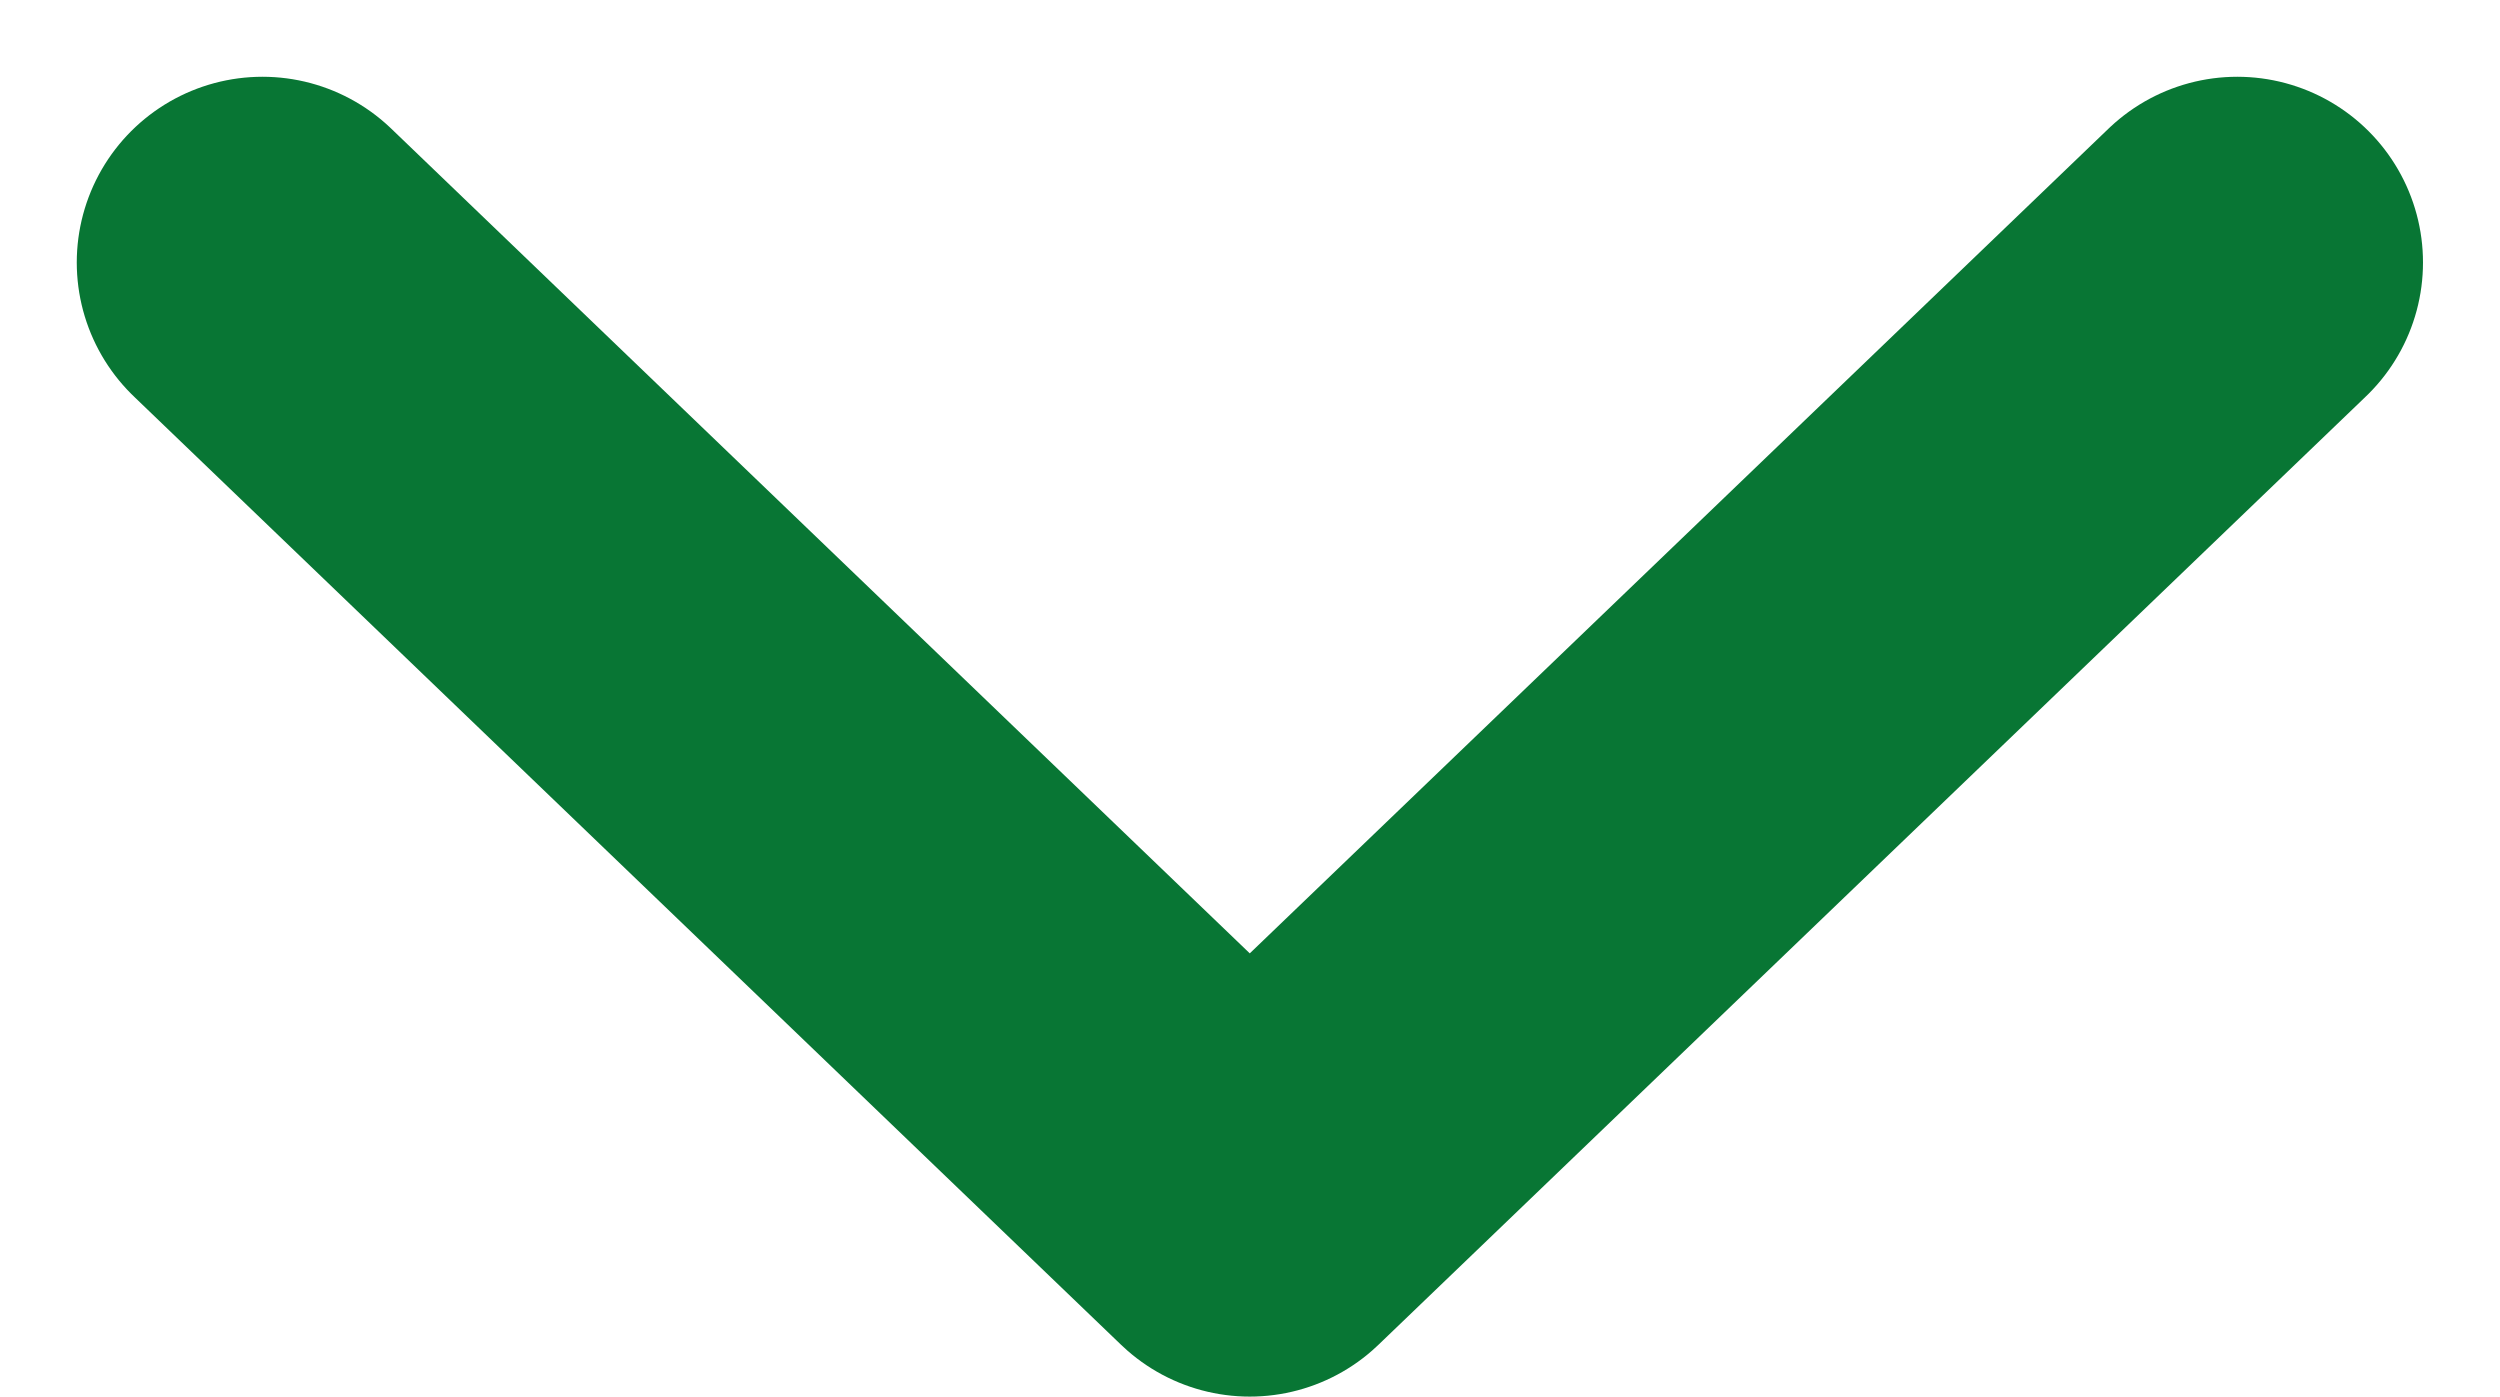 <svg xmlns="http://www.w3.org/2000/svg" width="10.096" height="5.641" viewBox="0 0 10.096 5.641"><defs><style>.a{fill:none;stroke:#087634;stroke-linecap:round;stroke-linejoin:round;stroke-miterlimit:10;stroke-width:1.5px;}</style></defs><g transform="translate(1.06 1.06)"><path class="a" d="M7.975,0,3.987,3.83,0,0"/></g></svg>
